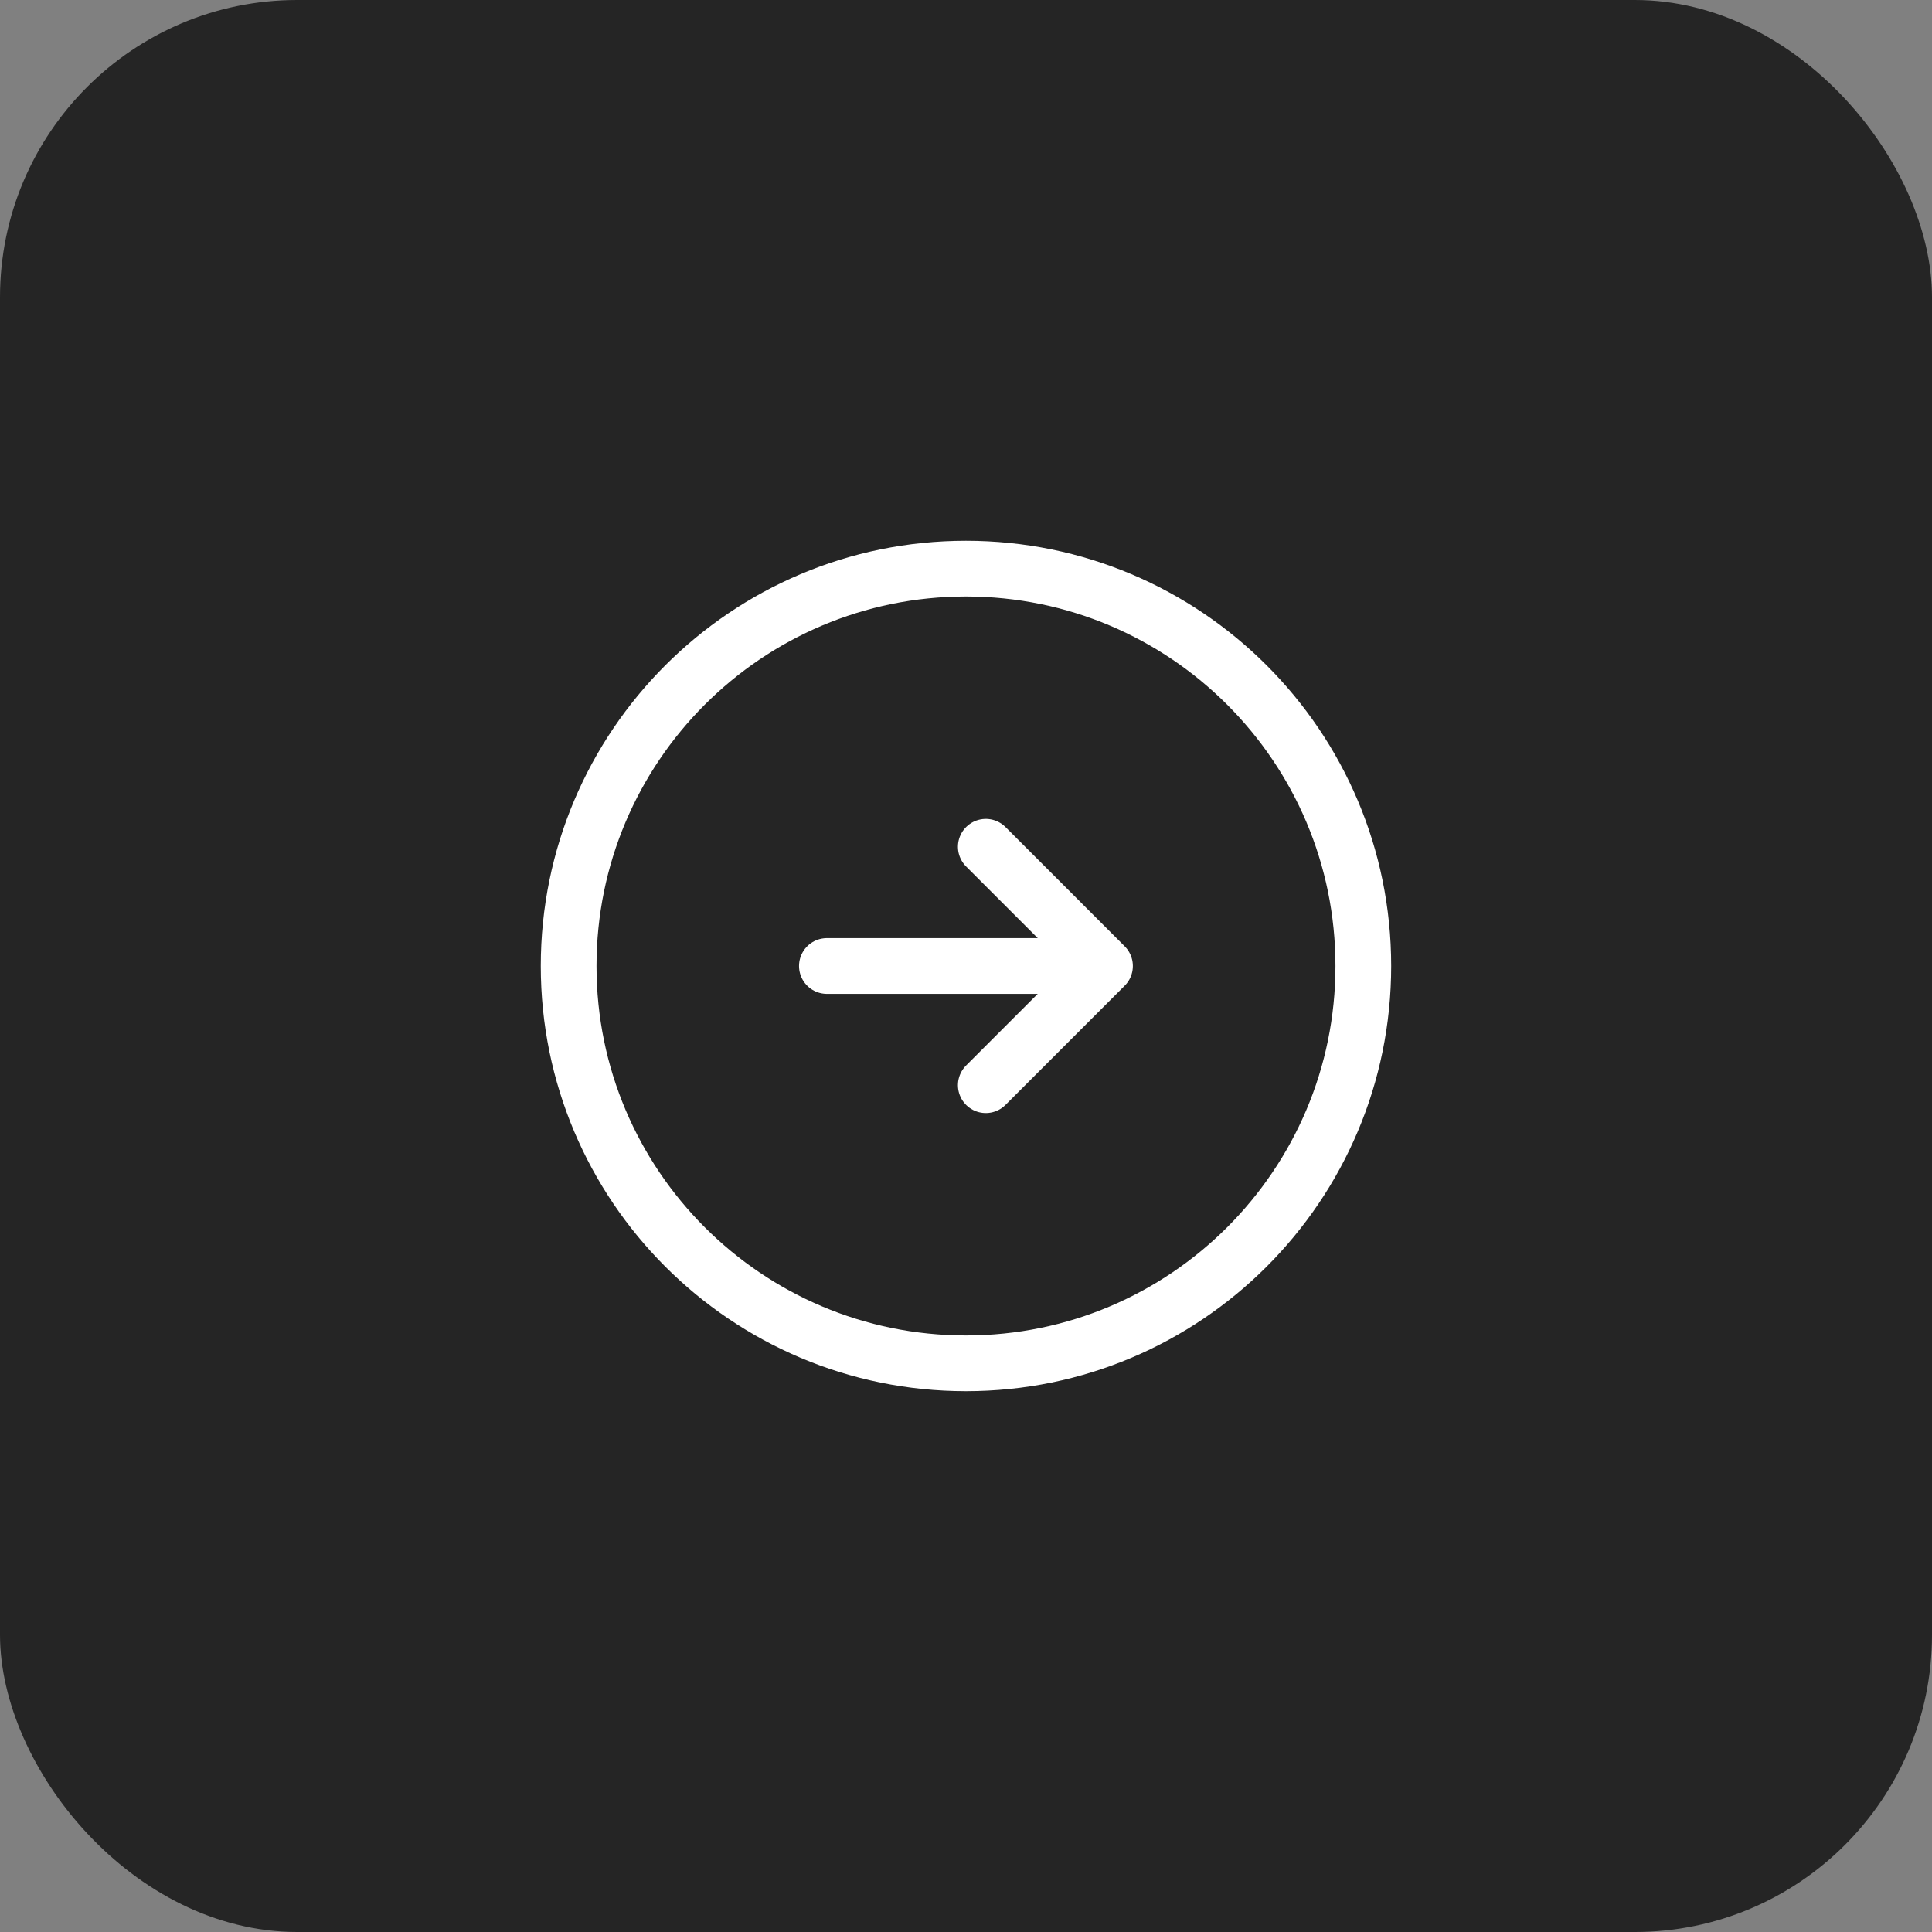 <?xml version="1.0" encoding="UTF-8"?> <svg xmlns="http://www.w3.org/2000/svg" width="52" height="52" viewBox="0 0 52 52" fill="none"><rect x="0" y="0" width="52" height="52" fill="#808080" stroke="none"/><rect width="52" height="52" rx="8" fill="#252525"></rect><path d="M25.999 36.694C31.905 36.694 36.694 31.906 36.694 26C36.694 20.093 31.905 15.305 25.999 15.305C20.093 15.305 15.305 20.093 15.305 26C15.305 31.906 20.093 36.694 25.999 36.694Z" stroke="white" stroke-width="1.5" stroke-linecap="round" stroke-linejoin="round"></path><path d="M22.256 26H28.672" stroke="white" stroke-width="1.5" stroke-linecap="round" stroke-linejoin="round"></path><path d="M26.533 29.208L29.741 26L26.533 22.791" stroke="white" stroke-width="1.5" stroke-linecap="round" stroke-linejoin="round"></path></svg> 